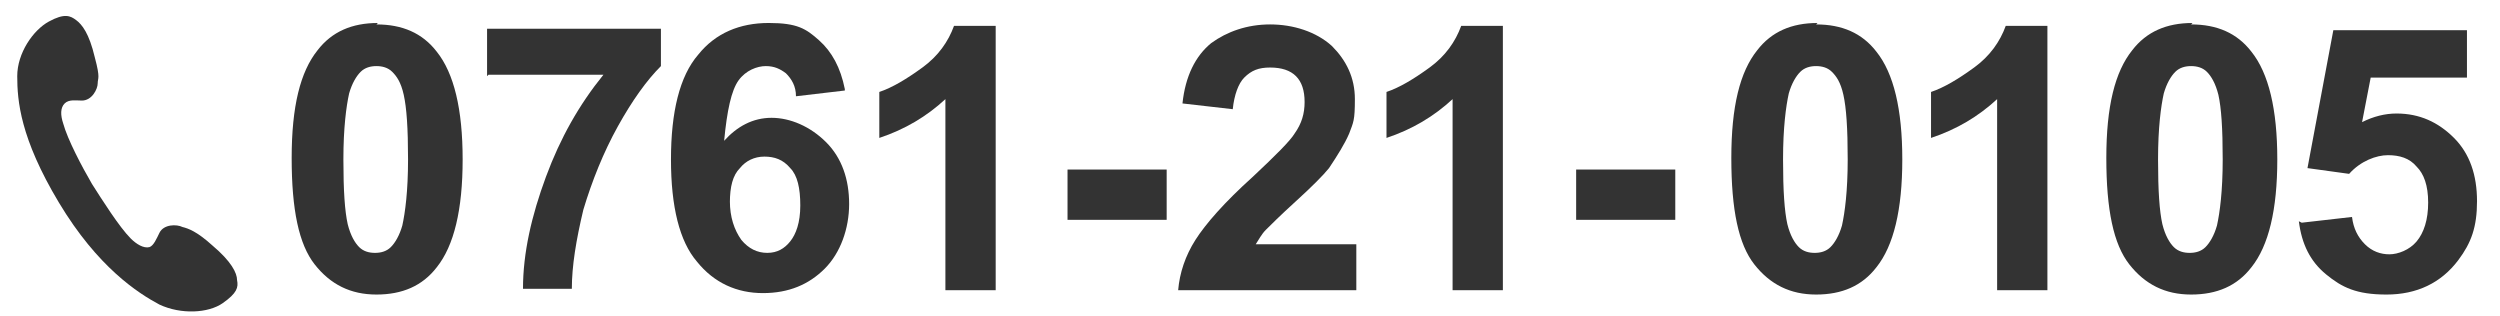 <?xml version="1.0" encoding="UTF-8"?>
<svg xmlns="http://www.w3.org/2000/svg" width="174" height="22" version="1.1" viewBox="0 0 174 22">
  <defs>
    <style>
      .cls-1 {
        fill: #333;
      }
    </style>
  </defs>
  <!-- Generator: Adobe Illustrator 28.7.7, SVG Export Plug-In . SVG Version: 1.2.0 Build 194)  -->
  <g>
    <g id="_レイヤー_1" data-name="レイヤー_1">
      <g>
        <g>
          <path class="cls-1" d="M26.2,1.7c1.8,0,3.2.6,4.2,1.9,1.2,1.5,1.8,4,1.8,7.5s-.6,6-1.8,7.5c-1,1.3-2.4,1.9-4.2,1.9s-3.2-.7-4.3-2.1c-1.1-1.4-1.6-3.8-1.6-7.4s.6-6,1.8-7.5c1-1.3,2.4-1.9,4.2-1.9ZM26.2,4.6c-.4,0-.8.1-1.1.4s-.6.8-.8,1.5c-.2.9-.4,2.4-.4,4.6s.1,3.6.3,4.5c.2.8.5,1.3.8,1.6.3.3.7.4,1.1.4s.8-.1,1.1-.4c.3-.3.6-.8.8-1.5.2-.9.4-2.4.4-4.6s-.1-3.6-.3-4.5-.5-1.3-.8-1.6-.7-.4-1.1-.4Z"/>
          <path class="cls-1" d="M33.9,5.3v-3.3h12.1v2.6c-1,1-2,2.4-3,4.2s-1.8,3.8-2.4,5.8c-.5,2.1-.8,3.9-.8,5.5h-3.4c0-2.5.6-5.1,1.6-7.8s2.3-5,4-7.1h-8Z"/>
          <path class="cls-1" d="M58.8,6.3l-3.4.4c0-.7-.3-1.2-.7-1.6-.4-.3-.8-.5-1.4-.5s-1.4.3-1.9,1c-.5.7-.8,2.1-1,4.2.9-1,2-1.6,3.3-1.6s2.7.6,3.8,1.7c1.1,1.1,1.6,2.6,1.6,4.3s-.6,3.4-1.7,4.5c-1.1,1.1-2.5,1.7-4.3,1.7s-3.4-.7-4.6-2.2c-1.2-1.4-1.8-3.8-1.8-7.1s.6-5.8,1.9-7.3c1.2-1.5,2.9-2.2,4.9-2.2s2.6.4,3.5,1.2c.9.8,1.5,1.9,1.8,3.4ZM50.8,14c0,1.1.3,2,.8,2.7.5.6,1.1.9,1.8.9s1.2-.3,1.6-.8c.4-.5.7-1.3.7-2.5s-.2-2.1-.7-2.6c-.5-.6-1.1-.8-1.8-.8s-1.3.3-1.7.8c-.5.5-.7,1.3-.7,2.4Z"/>
          <path class="cls-1" d="M69.3,20.2h-3.5V6.9c-1.3,1.2-2.8,2.1-4.6,2.7v-3.2c.9-.3,1.9-.9,3-1.7,1.1-.8,1.8-1.8,2.2-2.9h2.9v18.5Z"/>
          <path class="cls-1" d="M74.3,15.3v-3.5h6.9v3.5h-6.9Z"/>
          <path class="cls-1" d="M94.4,16.9v3.3h-12.4c.1-1.2.5-2.4,1.2-3.5.7-1.1,2-2.6,4-4.4,1.6-1.5,2.6-2.5,2.9-3,.5-.7.7-1.4.7-2.2s-.2-1.4-.6-1.8-1-.6-1.8-.6-1.3.2-1.8.7c-.4.4-.7,1.2-.8,2.2l-3.5-.4c.2-1.9.9-3.3,2-4.2,1.1-.8,2.5-1.3,4.1-1.3s3.2.5,4.3,1.5c1,1,1.6,2.2,1.6,3.7s-.1,1.6-.4,2.4c-.3.7-.8,1.5-1.4,2.4-.4.5-1.2,1.3-2.3,2.3-1.1,1-1.8,1.7-2.1,2-.3.3-.5.7-.7,1h7Z"/>
          <path class="cls-1" d="M104.6,20.2h-3.5V6.9c-1.3,1.2-2.8,2.1-4.6,2.7v-3.2c.9-.3,1.9-.9,3-1.7,1.1-.8,1.8-1.8,2.2-2.9h2.9v18.5Z"/>
          <path class="cls-1" d="M109.7,15.3v-3.5h6.9v3.5h-6.9Z"/>
          <path class="cls-1" d="M126.4,1.7c1.8,0,3.2.6,4.2,1.9,1.2,1.5,1.8,4,1.8,7.5s-.6,6-1.8,7.5c-1,1.3-2.4,1.9-4.2,1.9s-3.2-.7-4.3-2.1c-1.1-1.4-1.6-3.8-1.6-7.4s.6-6,1.8-7.5c1-1.3,2.4-1.9,4.2-1.9ZM126.4,4.6c-.4,0-.8.1-1.1.4s-.6.8-.8,1.5c-.2.9-.4,2.4-.4,4.6s.1,3.6.3,4.5c.2.8.5,1.3.8,1.6s.7.4,1.1.4.8-.1,1.1-.4c.3-.3.6-.8.8-1.5.2-.9.4-2.4.4-4.6s-.1-3.6-.3-4.5-.5-1.3-.8-1.6c-.3-.3-.7-.4-1.1-.4Z"/>
          <path class="cls-1" d="M142.5,20.2h-3.5V6.9c-1.3,1.2-2.8,2.1-4.6,2.7v-3.2c.9-.3,1.9-.9,3-1.7,1.1-.8,1.8-1.8,2.2-2.9h2.9v18.5Z"/>
          <path class="cls-1" d="M152.5,1.7c1.8,0,3.2.6,4.2,1.9,1.2,1.5,1.8,4,1.8,7.5s-.6,6-1.8,7.5c-1,1.3-2.4,1.9-4.2,1.9s-3.2-.7-4.3-2.1c-1.1-1.4-1.6-3.8-1.6-7.4s.6-6,1.8-7.5c1-1.3,2.4-1.9,4.2-1.9ZM152.5,4.6c-.4,0-.8.1-1.1.4s-.6.8-.8,1.5c-.2.9-.4,2.4-.4,4.6s.1,3.6.3,4.5c.2.8.5,1.3.8,1.6.3.3.7.4,1.1.4s.8-.1,1.1-.4c.3-.3.6-.8.8-1.5.2-.9.4-2.4.4-4.6s-.1-3.6-.3-4.5c-.2-.8-.5-1.3-.8-1.6-.3-.3-.7-.4-1.1-.4Z"/>
          <path class="cls-1" d="M160.2,15.5l3.5-.4c.1.8.4,1.4.9,1.9.5.5,1.1.7,1.7.7s1.4-.3,1.9-.9.8-1.5.8-2.7-.3-2-.8-2.5c-.5-.6-1.2-.8-2-.8s-1.9.4-2.7,1.3l-2.9-.4,1.8-9.6h9.3v3.3h-6.7l-.6,3.1c.8-.4,1.6-.6,2.4-.6,1.6,0,2.9.6,4,1.7,1.1,1.1,1.6,2.6,1.6,4.4s-.4,2.9-1.3,4.1c-1.2,1.6-2.9,2.4-5,2.4s-3.1-.5-4.2-1.4c-1.1-.9-1.7-2.1-1.9-3.7Z"/>
        </g>
        <path class="cls-1" d="M1.2,5.3c0,1.7.2,4.3,2.9,8.8,2.7,4.5,5.5,6.3,7,7.1,1.5.7,3.4.6,4.4-.1,1-.7,1.1-1.1,1-1.6,0-.5-.4-1.3-1.7-2.4-1.1-1-1.7-1.2-2.1-1.3-.4-.2-1.3-.2-1.6.4-.2.4-.4.9-.7,1-.4.1-.9-.2-1.3-.6-.8-.8-2-2.7-2.7-3.8-.7-1.2-1.7-3.1-2-4.2-.2-.6-.2-1.1.1-1.4.3-.3.8-.2,1.2-.2.7,0,1.1-.8,1.1-1.2,0-.4.2-.3-.2-1.8-.4-1.7-.9-2.3-1.3-2.6-.4-.3-.8-.5-1.9.1-1.1.6-2.2,2.2-2.2,3.8Z"/>
      </g>
    </g>
  </g>
</svg>